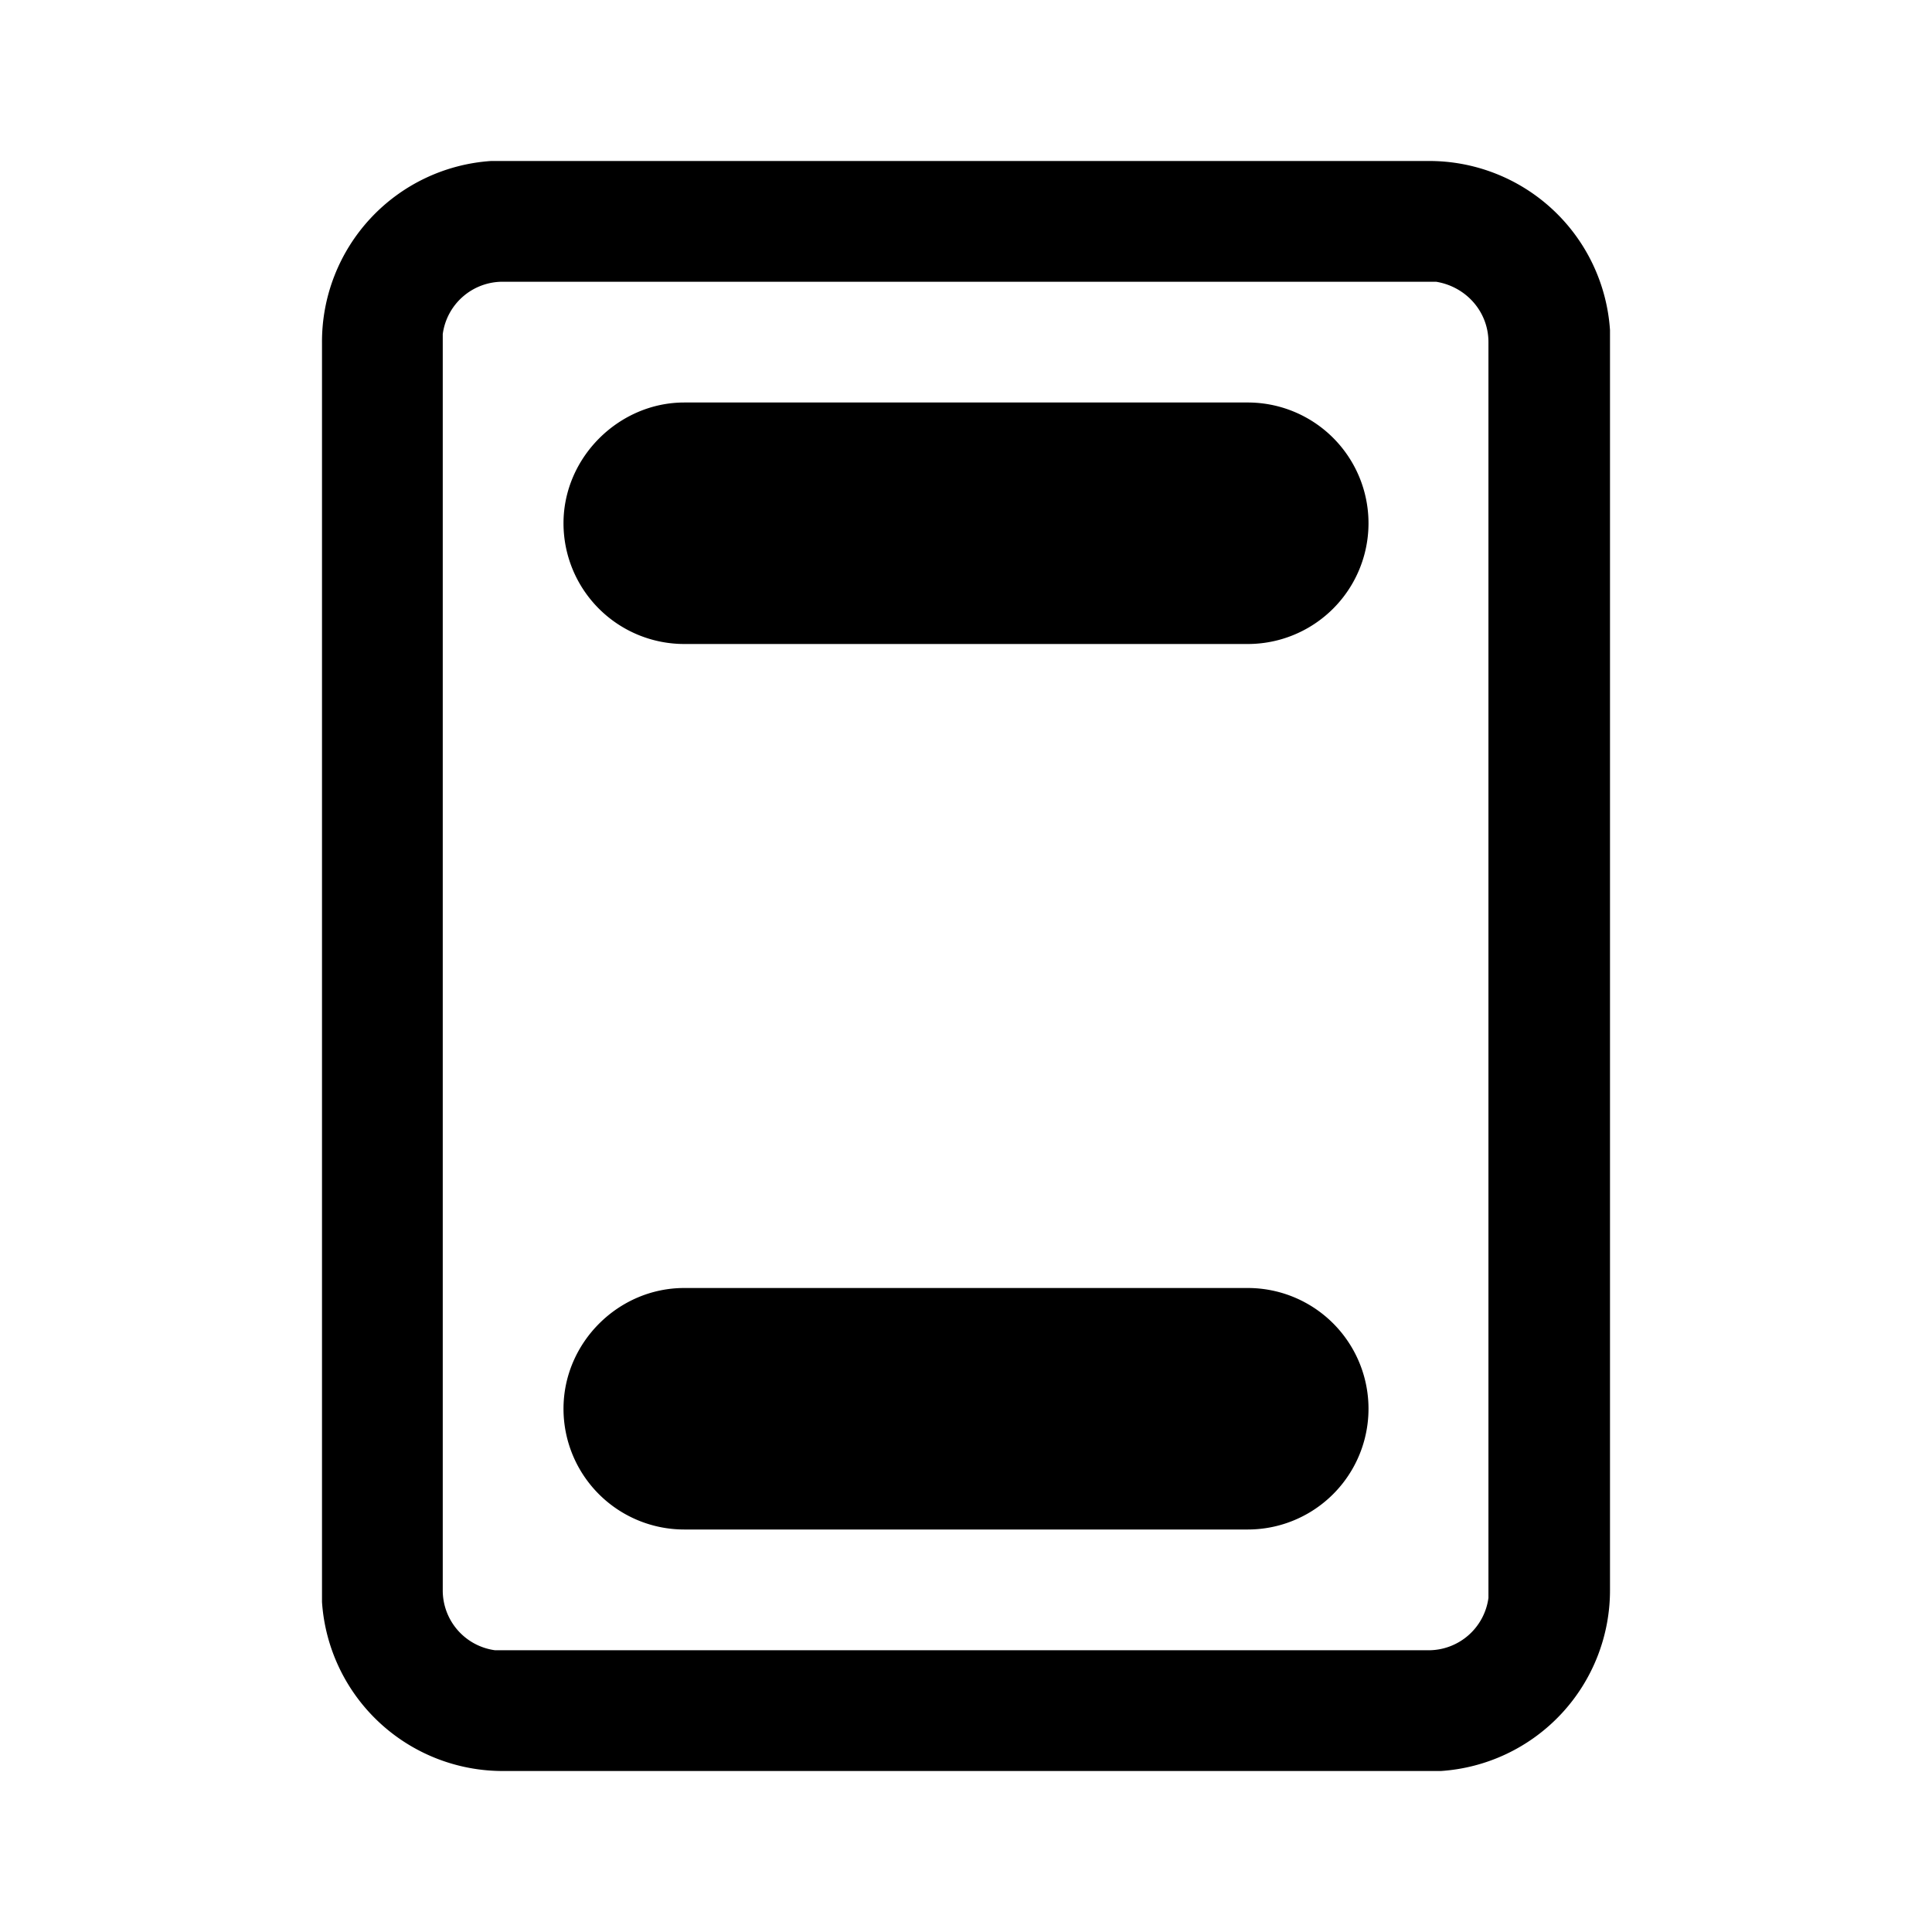 <svg width="24" height="24" viewBox="0 0 24 24" xmlns="http://www.w3.org/2000/svg"><path d="M7 6.5C7 5.68 7.69 5 8.5 5h7a1.5 1.5 0 0 1 0 3h-7A1.5 1.5 0 0 1 7 6.5Zm0 11c0-.82.68-1.5 1.5-1.5h7a1.5 1.5 0 1 1 0 3h-7A1.5 1.5 0 0 1 7 17.5ZM20 4.1A2.25 2.25 0 0 0 17.74 2H6.1A2.25 2.25 0 0 0 4 4.26V19.9A2.25 2.25 0 0 0 6.26 22H17.9a2.25 2.25 0 0 0 2.1-2.25V4.1ZM6.24 3.5h11.6c.37.06.65.37.65.75v15.6a.75.75 0 0 1-.75.65H6.15a.75.75 0 0 1-.65-.75V4.15a.75.75 0 0 1 .75-.65Z"/></svg>